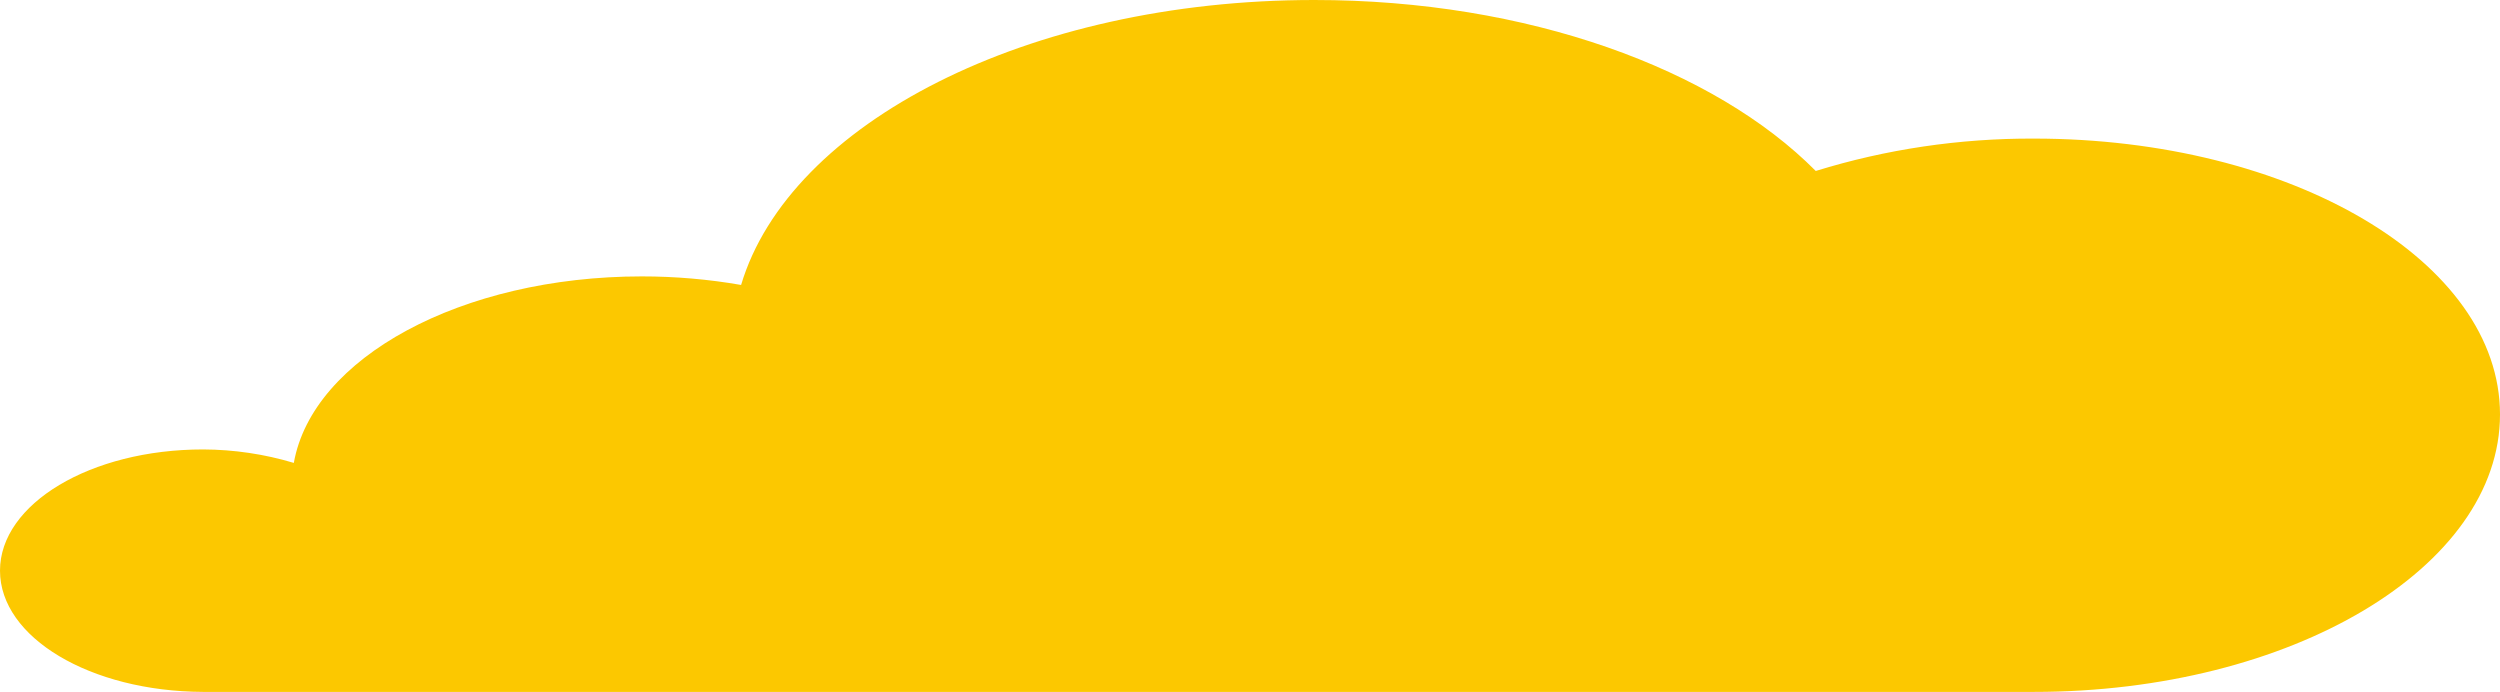<svg width="383" height="106" viewBox="0 0 383 106" fill="none" xmlns="http://www.w3.org/2000/svg">
<path d="M311.59 21.232C300.218 21.187 288.919 22.865 278.174 26.192C262.665 10.556 234.093 0 201.343 0C157.395 0 120.912 18.93 113.536 43.654C108.529 42.782 103.44 42.344 98.338 42.344C70.654 42.344 47.858 54.845 45.014 70.918C40.532 69.569 35.836 68.872 31.106 68.854C13.864 68.854 0 77.188 0 87.427C0 97.666 13.82 105.921 31.106 106H311.59C351.006 106 383 86.951 383 63.497C383 40.043 351.05 21.232 311.59 21.232Z" fill="#FCC800"/>
</svg>
